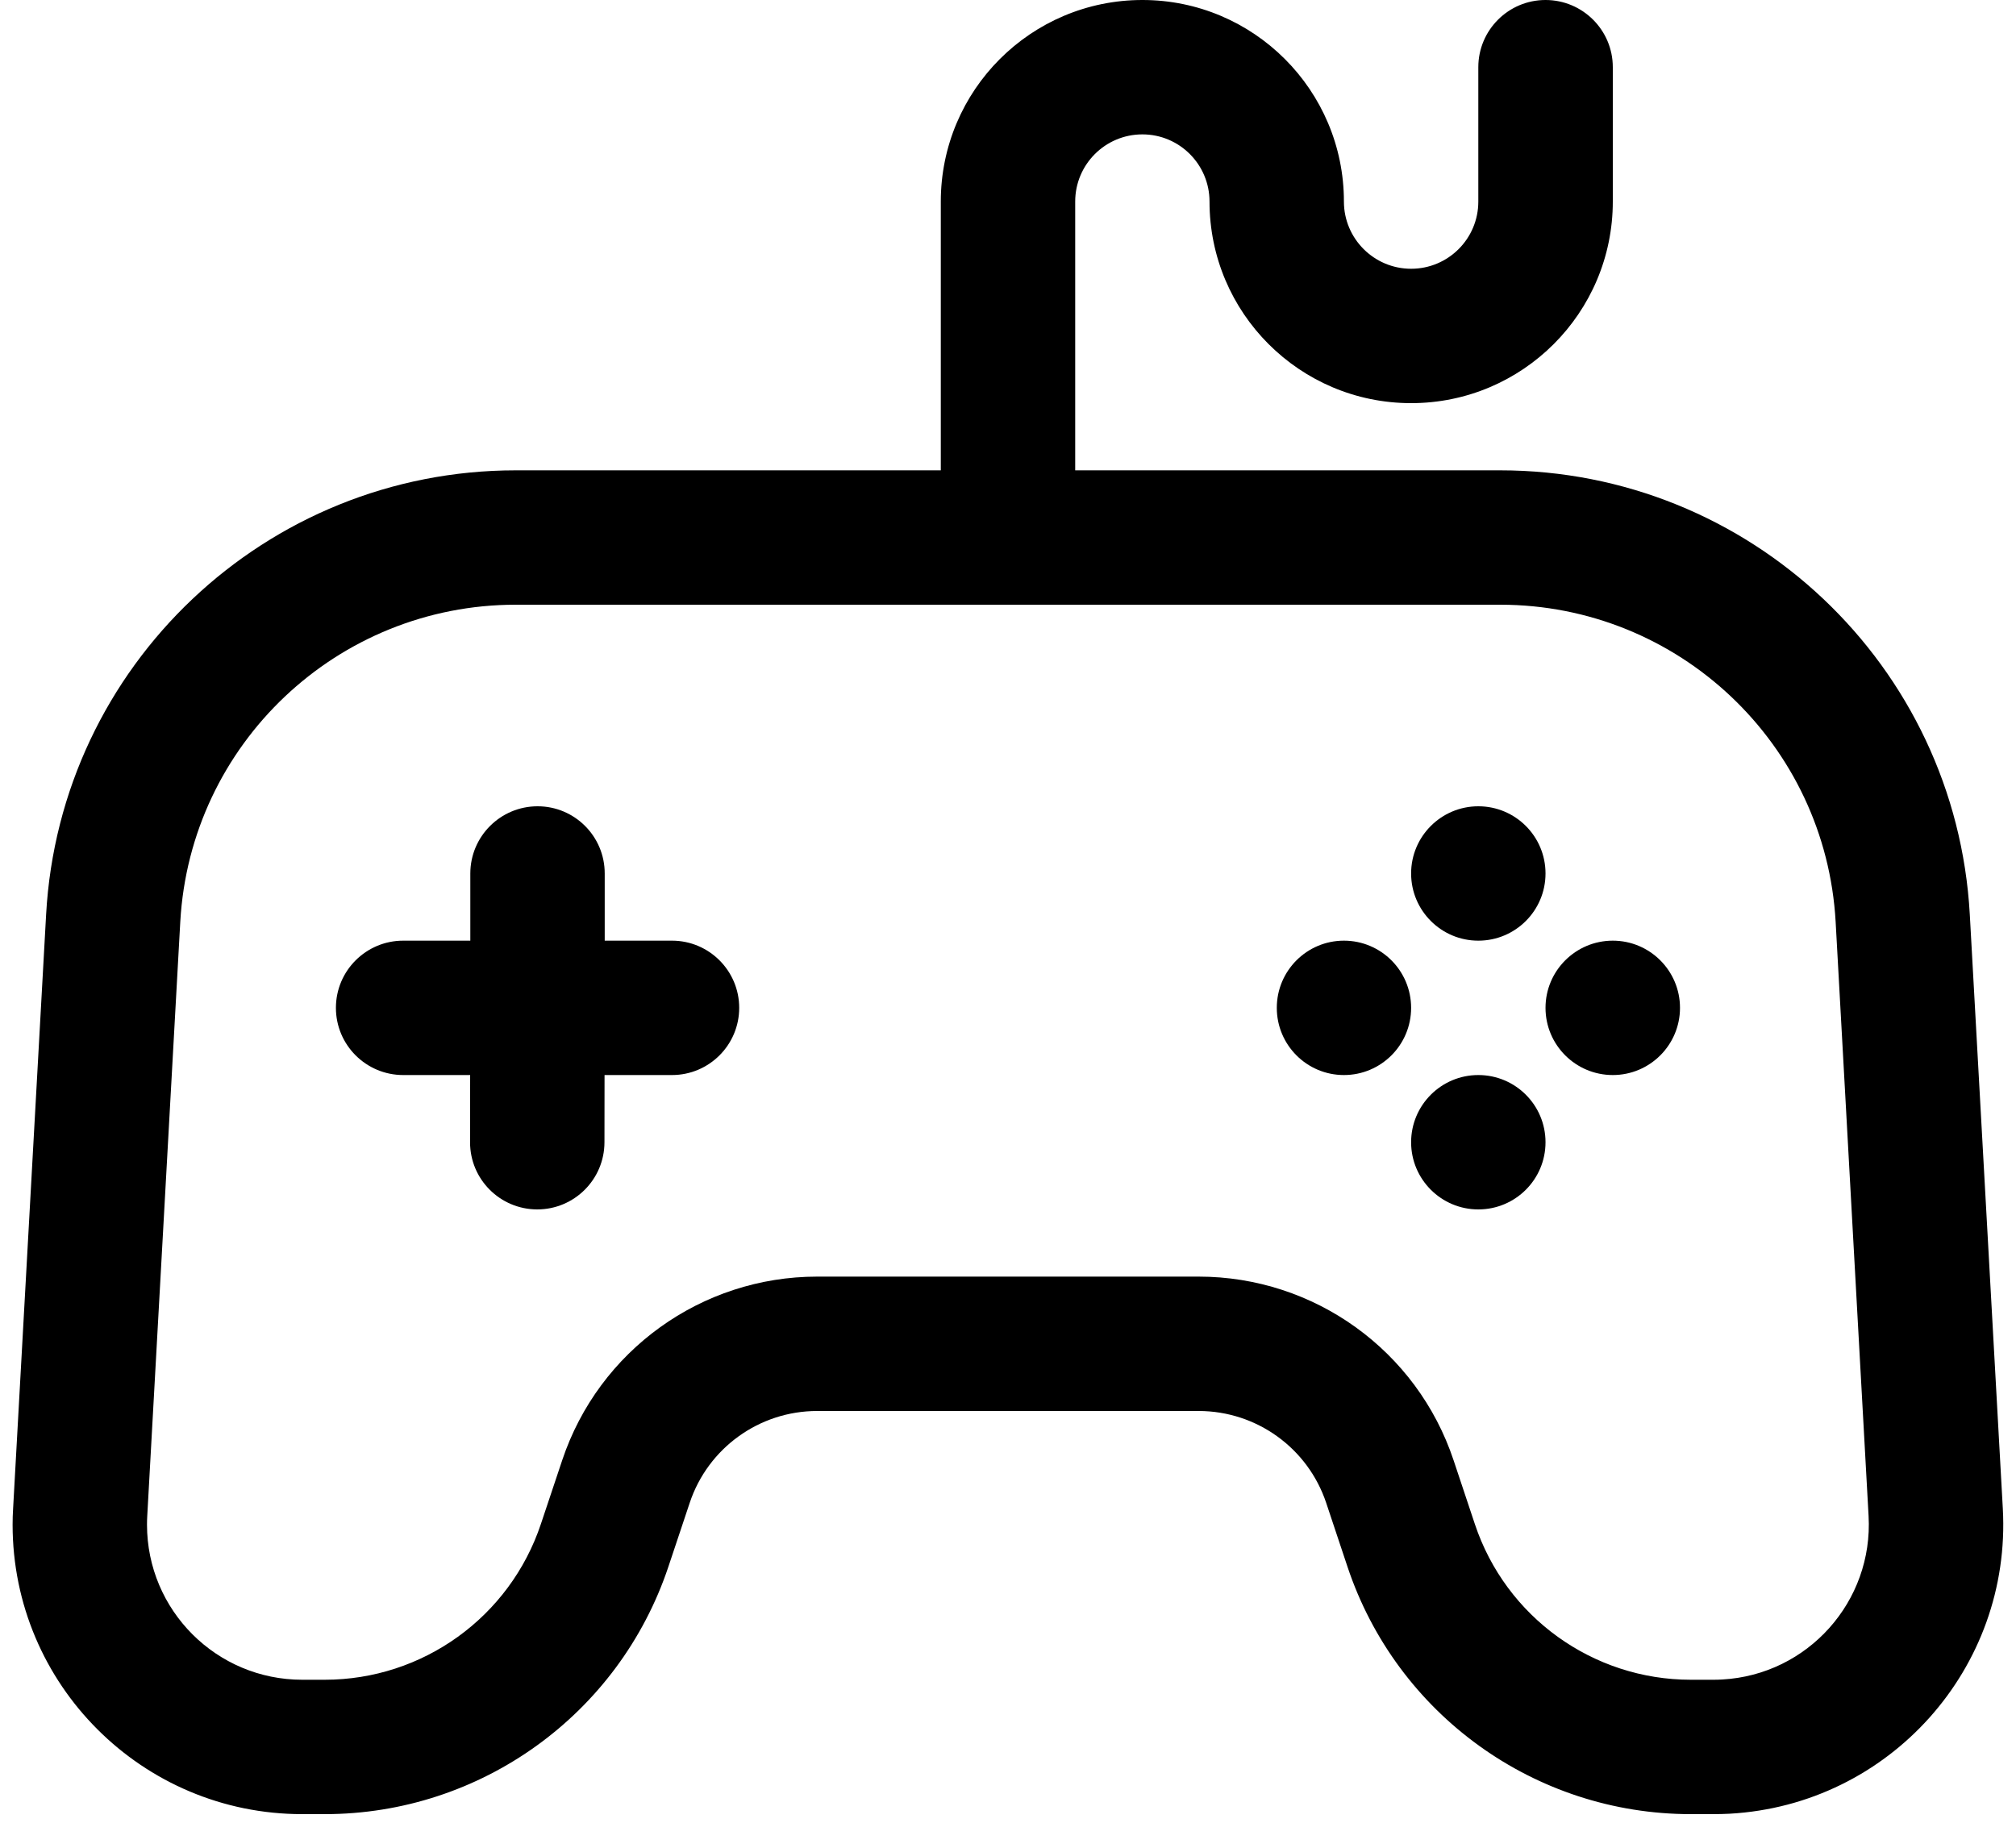 <svg width="24" height="22" viewBox="0 0 24 22" fill="none" xmlns="http://www.w3.org/2000/svg">
<path d="M7.199 11.2H8C8.441 11.2 8.8 11.558 8.8 12C8.8 12.442 8.441 12.8 8 12.8H7.197L7.196 13.601C7.195 14.043 6.837 14.4 6.395 14.4C5.953 14.399 5.595 14.041 5.596 13.599L5.597 12.8H4.8C4.358 12.8 3.999 12.442 3.999 12C3.999 11.558 4.358 11.2 4.8 11.2H5.599L5.599 10.399C5.6 9.957 5.959 9.6 6.4 9.6C6.842 9.6 7.2 9.959 7.199 10.401L7.199 11.2ZM11.2 5.6V2.4C11.2 1.075 12.274 0 13.6 0C14.925 0 15.999 1.075 15.999 2.4C15.999 2.842 16.358 3.2 16.799 3.2C17.241 3.2 17.599 2.842 17.599 2.4V0.8C17.599 0.358 17.958 0 18.399 0C18.841 0 19.2 0.358 19.2 0.8V2.4C19.2 3.725 18.125 4.8 16.799 4.8C15.474 4.8 14.399 3.725 14.399 2.4C14.399 1.958 14.041 1.6 13.6 1.6C13.158 1.6 12.8 1.958 12.8 2.4V5.6H17.859C20.831 5.6 23.285 7.922 23.45 10.889L23.843 17.96C23.949 19.862 22.493 21.489 20.591 21.595C20.527 21.598 20.463 21.6 20.399 21.6H20.129C18.274 21.6 16.627 20.413 16.041 18.653L15.788 17.894C15.57 17.241 14.958 16.8 14.27 16.8H9.728C9.04 16.8 8.429 17.24 8.211 17.893L7.957 18.654C7.369 20.413 5.721 21.6 3.866 21.6H3.598C1.694 21.6 0.15 20.057 0.15 18.153C0.15 18.089 0.152 18.025 0.156 17.962L0.549 10.889C0.713 7.922 3.168 5.6 6.14 5.6H11.2ZM6.14 7.2C4.017 7.2 2.264 8.858 2.146 10.978L1.753 18.05C1.751 18.084 1.75 18.119 1.75 18.153C1.75 19.173 2.577 20 3.598 20H3.866C5.033 20 6.069 19.253 6.439 18.146L6.693 17.386C7.129 16.08 8.352 15.2 9.728 15.2H14.27C15.647 15.2 16.87 16.081 17.305 17.388L17.558 18.147C17.927 19.254 18.963 20 20.129 20H20.399C20.434 20 20.468 19.999 20.502 19.997C21.521 19.941 22.302 19.068 22.245 18.049L21.853 10.978C21.735 8.858 19.982 7.2 17.859 7.2H6.14ZM17.599 11.2C17.158 11.2 16.799 10.842 16.799 10.4C16.799 9.958 17.158 9.6 17.599 9.6C18.041 9.6 18.399 9.958 18.399 10.4C18.399 10.842 18.041 11.2 17.599 11.2ZM17.599 14.4C17.158 14.4 16.799 14.042 16.799 13.6C16.799 13.158 17.158 12.8 17.599 12.8C18.041 12.8 18.399 13.158 18.399 13.6C18.399 14.042 18.041 14.4 17.599 14.4ZM15.999 12.8C15.558 12.8 15.2 12.442 15.2 12C15.2 11.558 15.558 11.2 15.999 11.2C16.441 11.2 16.799 11.558 16.799 12C16.799 12.442 16.441 12.8 15.999 12.8ZM19.2 12.8C18.758 12.8 18.399 12.442 18.399 12C18.399 11.558 18.758 11.2 19.2 11.2C19.641 11.2 20 11.558 20 12C20 12.442 19.641 12.8 19.2 12.8Z" fill="black"/>
</svg>
